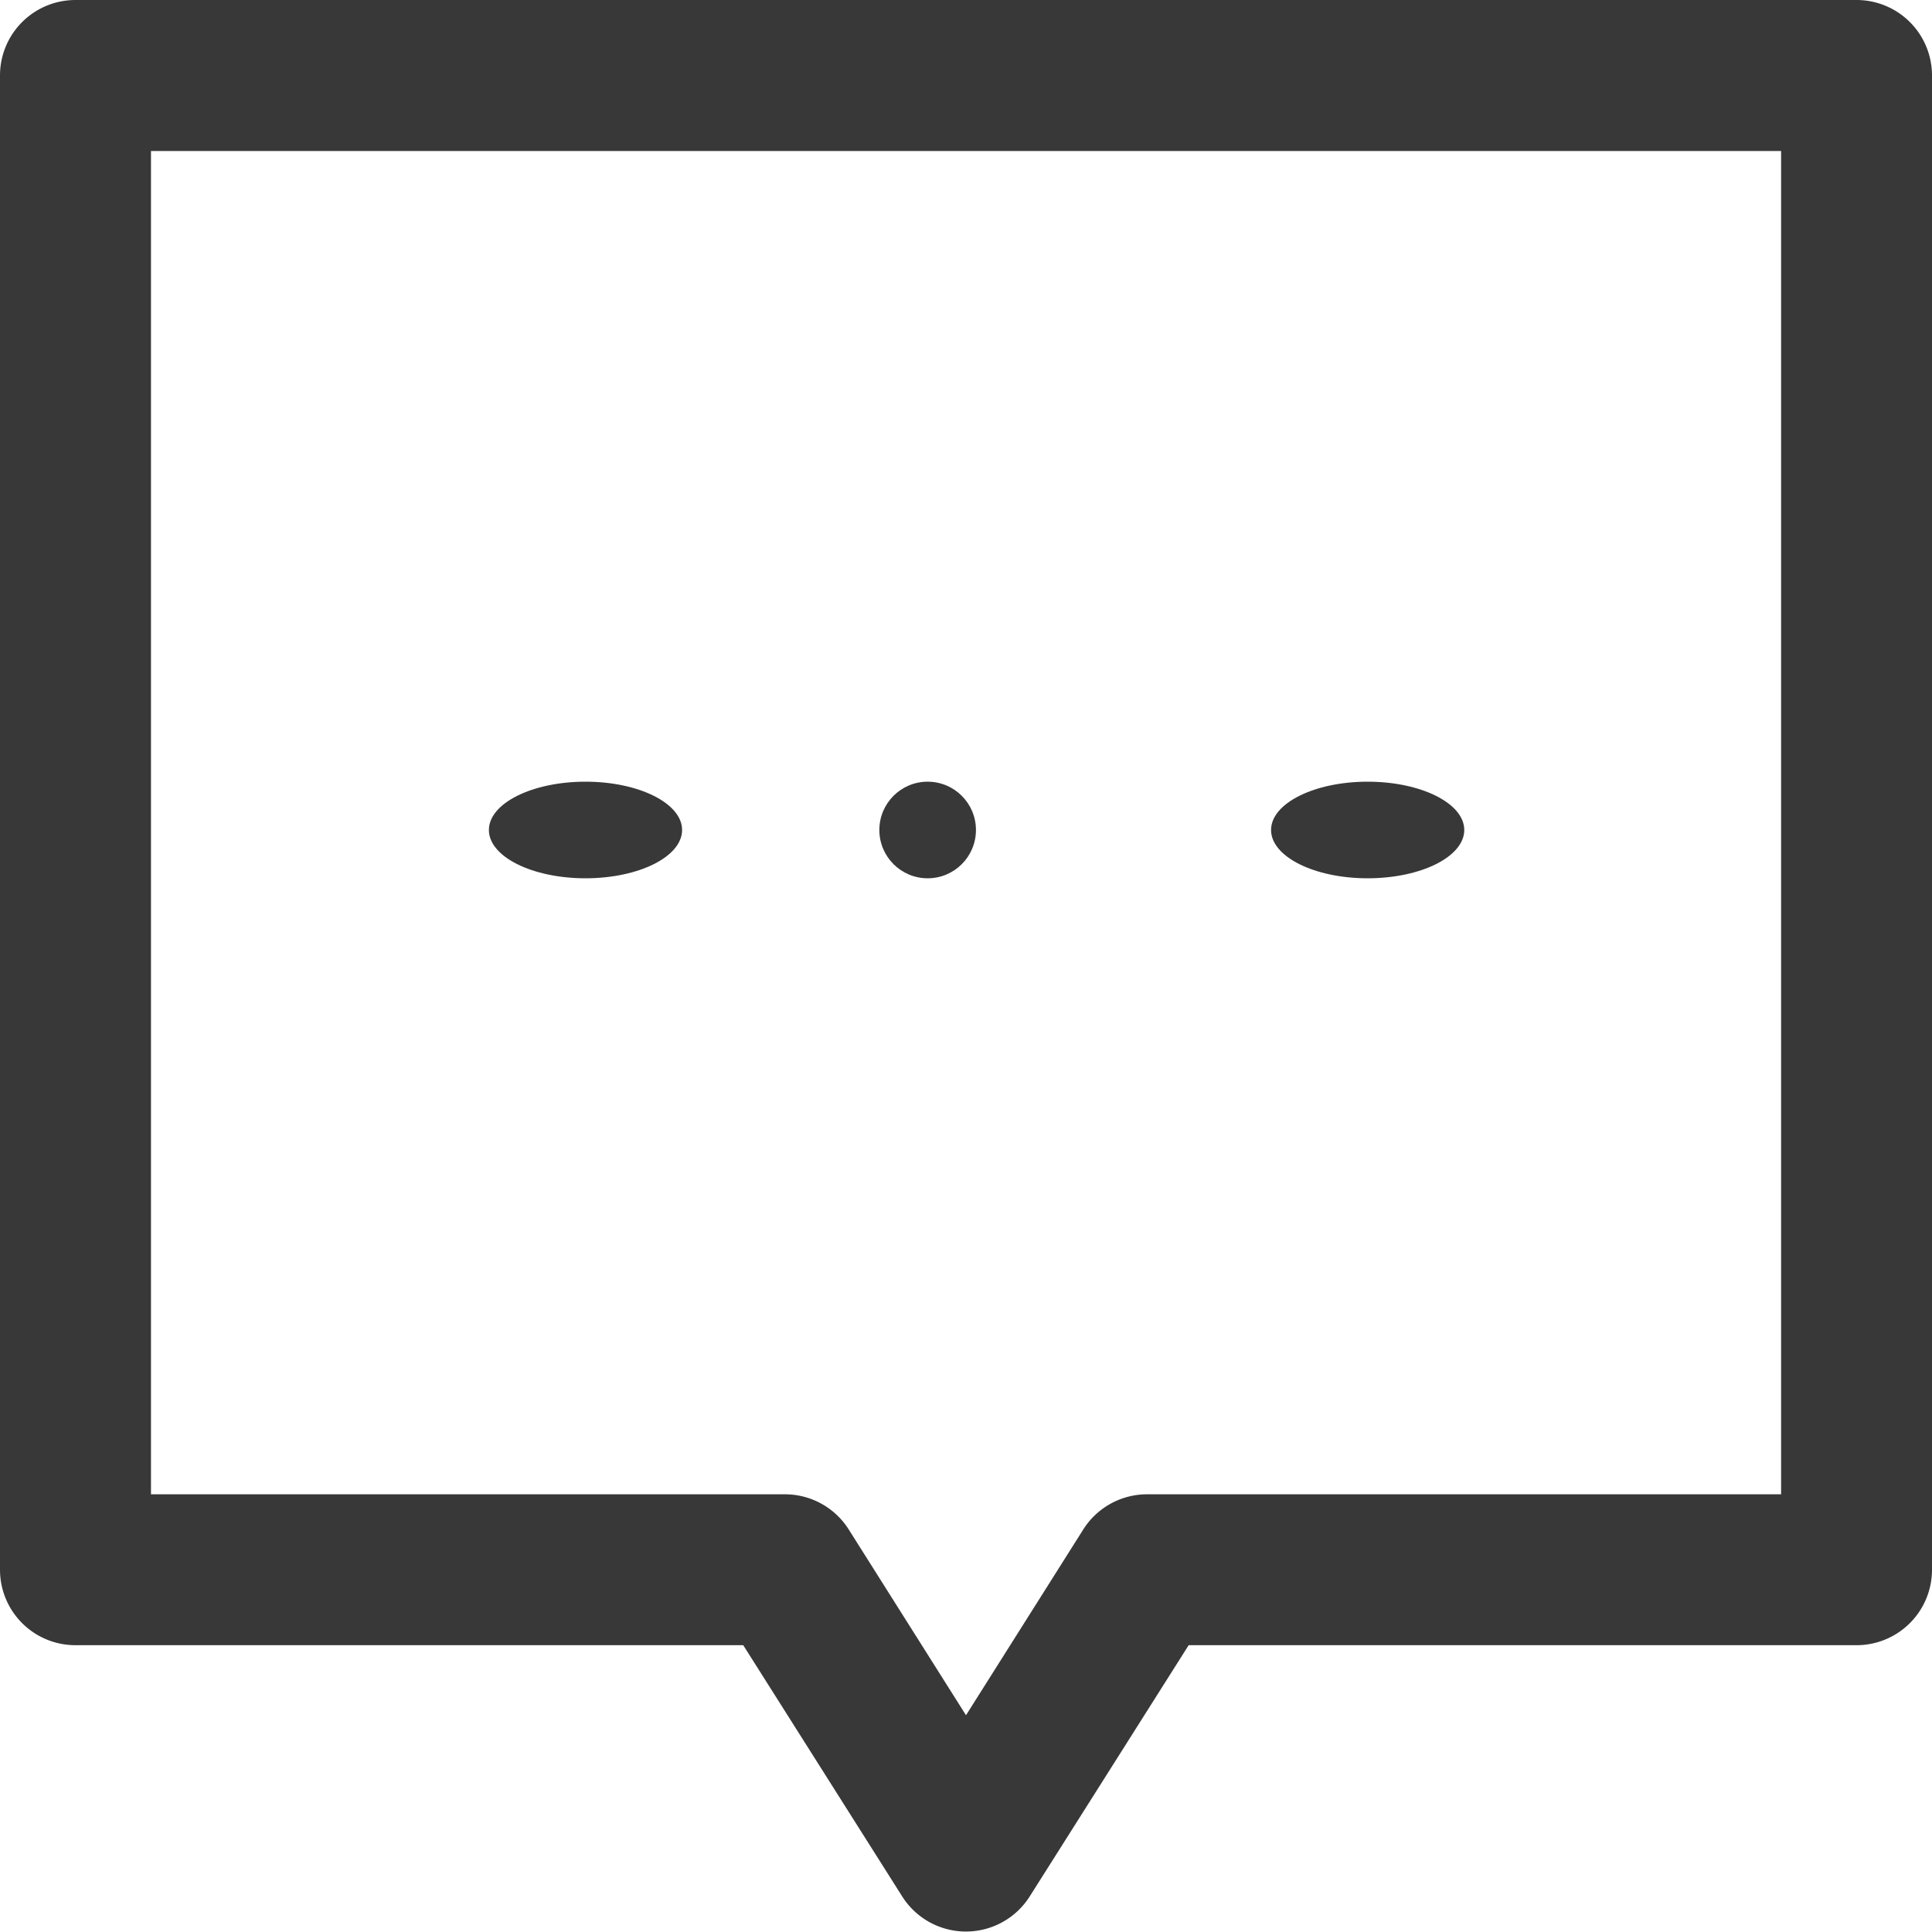 <svg id="icon-user-button-1" xmlns="http://www.w3.org/2000/svg" width="20" height="20" viewBox="0 0 20 20">
  <g id="Group_15315" data-name="Group 15315">
    <g id="Group_15314" data-name="Group 15314">
      <ellipse id="Ellipse_131" data-name="Ellipse 131" cx="1" cy="0.5" rx="1" ry="0.5" transform="translate(13.158 8.092)" fill="#383838"/>
      <circle id="Ellipse_132" data-name="Ellipse 132" cx="0.5" cy="0.5" r="0.5" transform="translate(9.103 8.092)" fill="#383838"/>
      <ellipse id="Ellipse_133" data-name="Ellipse 133" cx="1" cy="0.5" rx="1" ry="0.5" transform="translate(5.061 8.092)" fill="#383838"/>
      <path id="Path_17293" data-name="Path 17293" d="M19.219,0H.781A.781.781,0,0,0,0,.781V16.25a.781.781,0,0,0,.781.781H7.694l1.645,2.6a.781.781,0,0,0,1.321,0l1.645-2.6h6.913A.781.781,0,0,0,20,16.25V.781A.781.781,0,0,0,19.219,0Zm-.781,15.469H11.875a.781.781,0,0,0-.661.364L10,17.756,8.786,15.833a.781.781,0,0,0-.661-.364H1.563V1.563H18.438Z" fill="#383838"/>
    </g>
  </g>
</svg>
